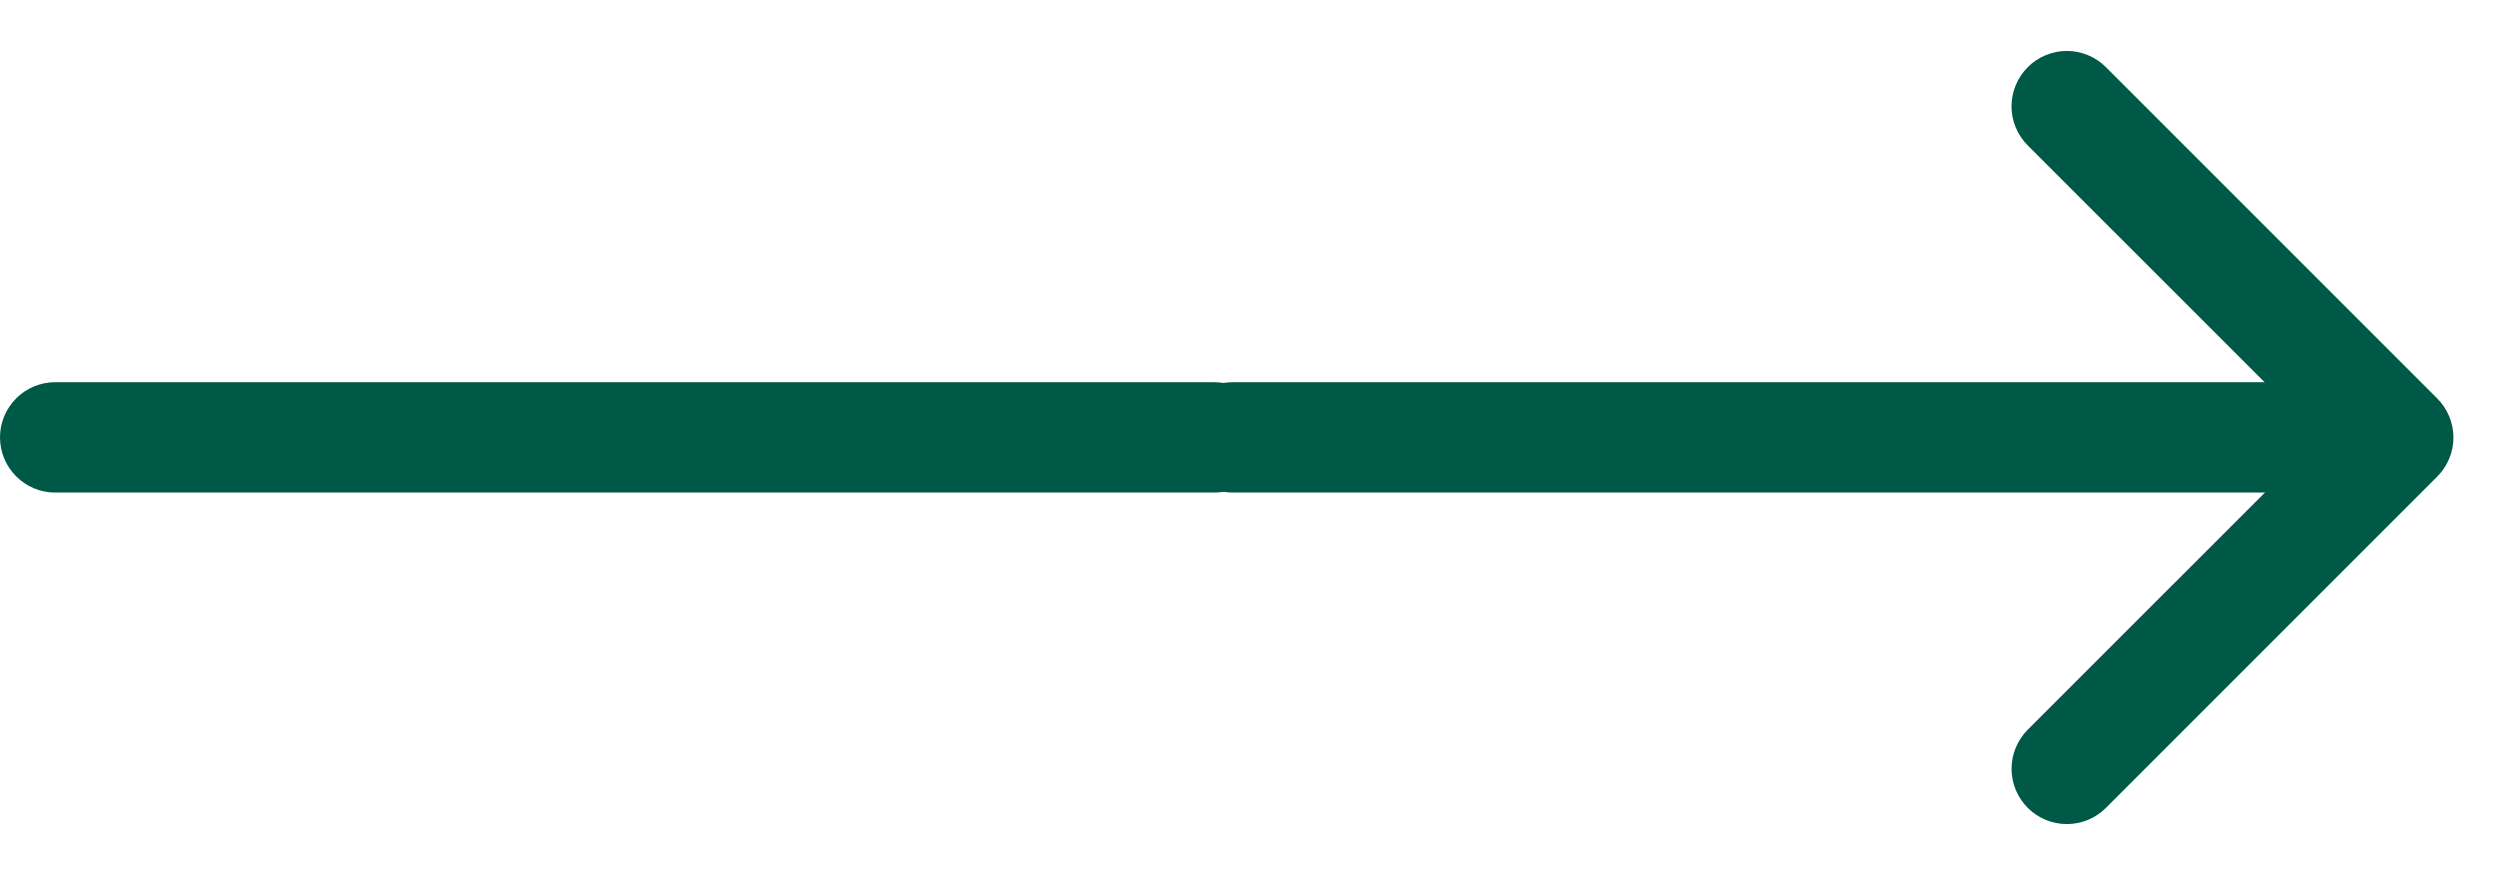 <svg width="40" height="14" viewBox="0 0 40 14" fill="none" xmlns="http://www.w3.org/2000/svg">
<path fill-rule="evenodd" clip-rule="evenodd" d="M32.444 1.075C32.526 0.992 32.623 0.927 32.731 0.883C32.838 0.838 32.953 0.815 33.069 0.815C33.186 0.815 33.301 0.838 33.408 0.883C33.515 0.927 33.613 0.992 33.695 1.075L38.995 6.375C39.077 6.457 39.143 6.554 39.187 6.662C39.232 6.769 39.255 6.884 39.255 7C39.255 7.117 39.232 7.232 39.187 7.339C39.143 7.446 39.077 7.544 38.995 7.626L33.695 12.926C33.529 13.092 33.304 13.185 33.069 13.185C32.835 13.185 32.61 13.092 32.444 12.926C32.278 12.76 32.185 12.535 32.185 12.3C32.185 12.066 32.278 11.841 32.444 11.675L37.119 7.001L32.444 2.327C32.362 2.245 32.296 2.147 32.252 2.04C32.207 1.933 32.184 1.818 32.184 1.701C32.184 1.585 32.207 1.47 32.252 1.363C32.296 1.255 32.362 1.157 32.444 1.075Z" fill="#005947"/>
<path fill-rule="evenodd" clip-rule="evenodd" d="M0 6.998C0 6.764 0.093 6.539 0.259 6.374C0.424 6.208 0.649 6.115 0.883 6.115H19.429C19.663 6.115 19.888 6.208 20.053 6.374C20.219 6.539 20.312 6.764 20.312 6.998C20.312 7.232 20.219 7.457 20.053 7.622C19.888 7.788 19.663 7.881 19.429 7.881H0.883C0.649 7.881 0.424 7.788 0.259 7.622C0.093 7.457 0 7.232 0 6.998Z" fill="#005947"/>
<path fill-rule="evenodd" clip-rule="evenodd" d="M18.84 6.998C18.84 6.764 18.933 6.539 19.099 6.374C19.264 6.208 19.489 6.115 19.723 6.115H38.269C38.503 6.115 38.728 6.208 38.893 6.374C39.059 6.539 39.152 6.764 39.152 6.998C39.152 7.232 39.059 7.457 38.893 7.622C38.728 7.788 38.503 7.881 38.269 7.881H19.723C19.489 7.881 19.264 7.788 19.099 7.622C18.933 7.457 18.84 7.232 18.84 6.998Z" fill="#005947"/>
</svg>
